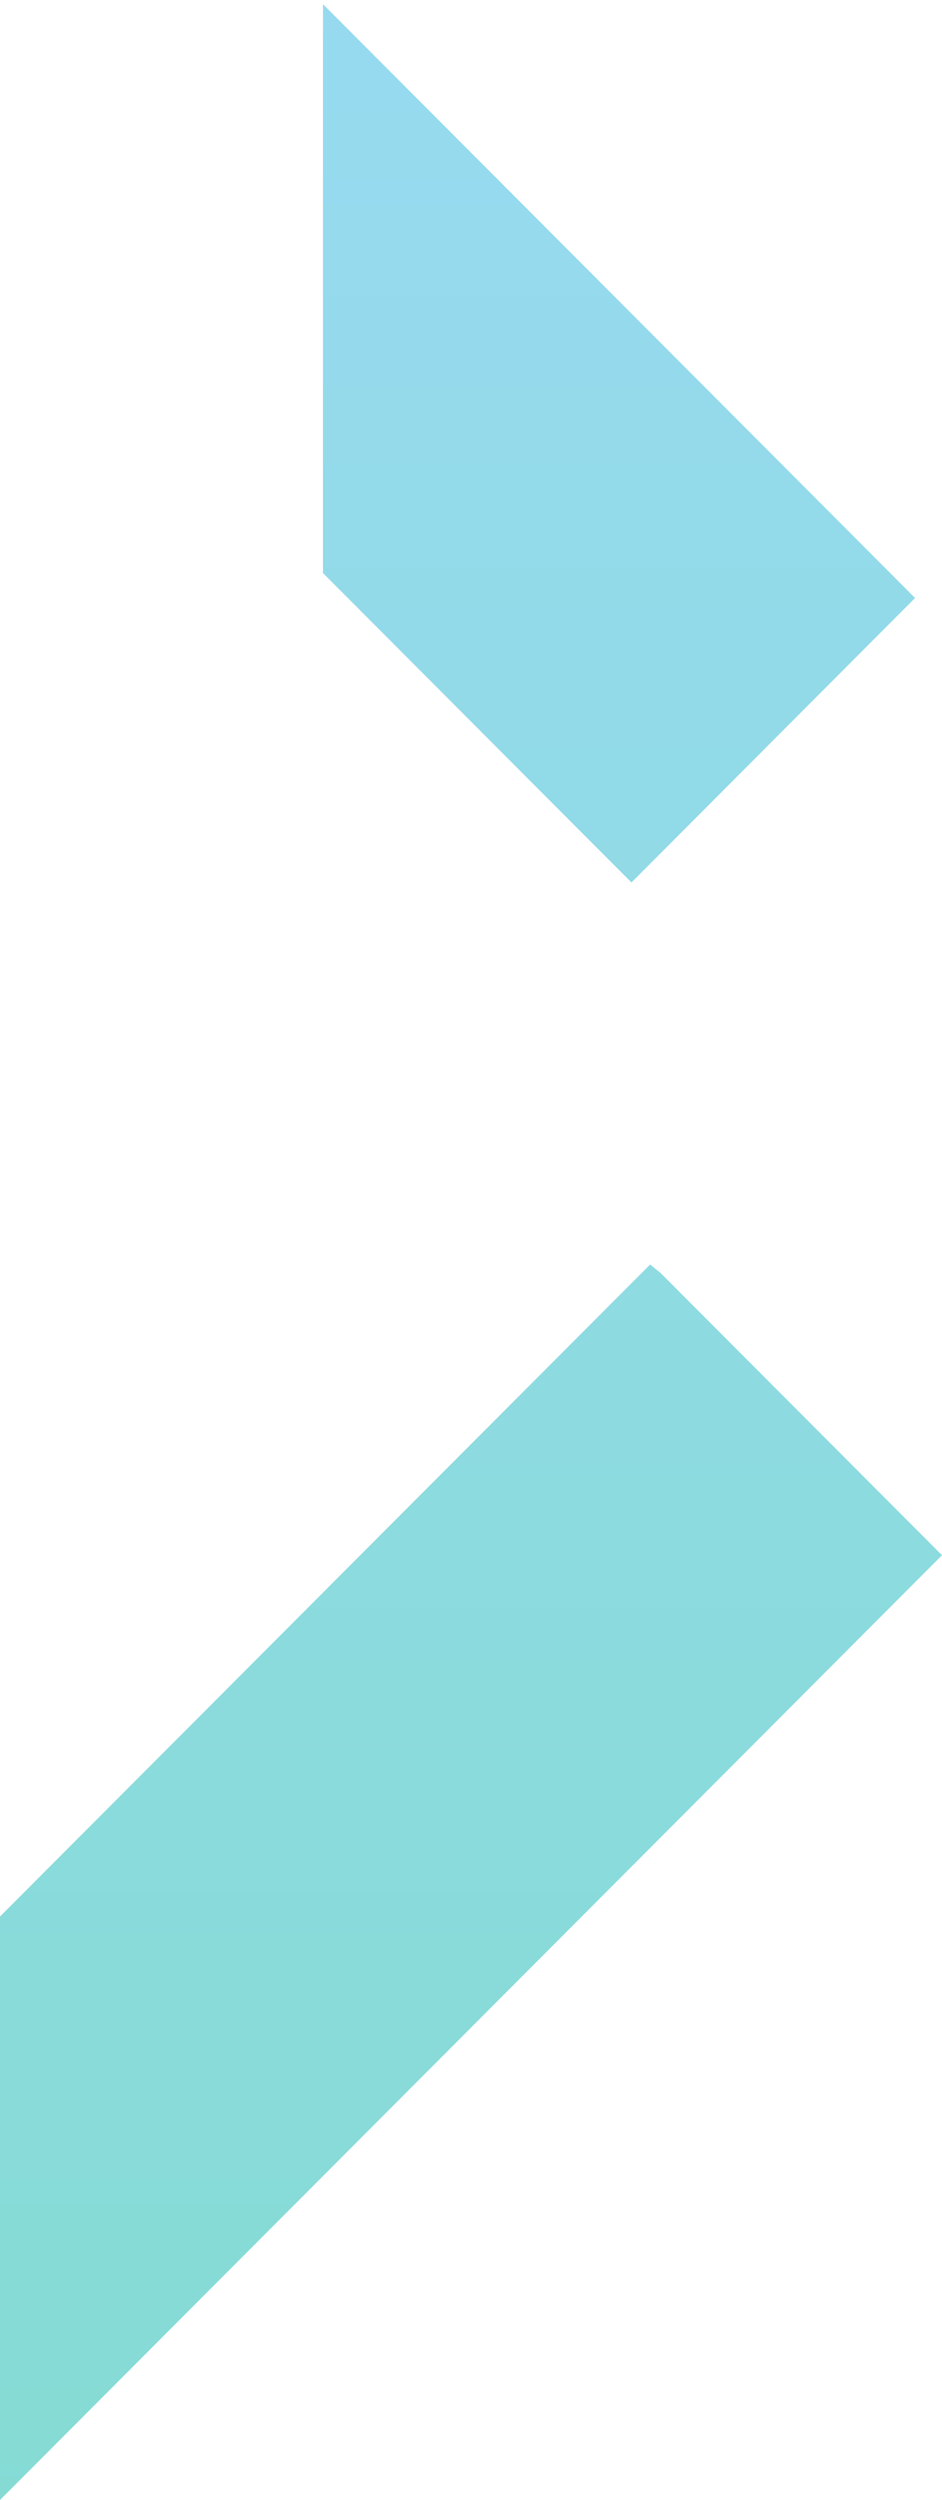 <svg xmlns="http://www.w3.org/2000/svg" width="187" height="496" viewBox="0 0 187 496" fill="none"><g opacity="0.5"><path d="M125.352 175.083L64.114 113.701V0.824L181.657 118.645L125.352 175.083Z" fill="url(#paint0_linear_29_996)"></path><path d="M187 308.558L131.105 252.532L129.051 250.884L0 380.239V496L187 308.558Z" fill="url(#paint1_linear_29_996)"></path></g><defs><linearGradient id="paint0_linear_29_996" x1="93.5" y1="0" x2="93.5" y2="496" gradientUnits="userSpaceOnUse"><stop stop-color="#2FB5E1"></stop><stop offset="1" stop-color="#0CB8AA"></stop></linearGradient><linearGradient id="paint1_linear_29_996" x1="93.5" y1="0" x2="93.5" y2="496" gradientUnits="userSpaceOnUse"><stop stop-color="#2FB5E1"></stop><stop offset="1" stop-color="#0CB8AA"></stop></linearGradient></defs></svg>